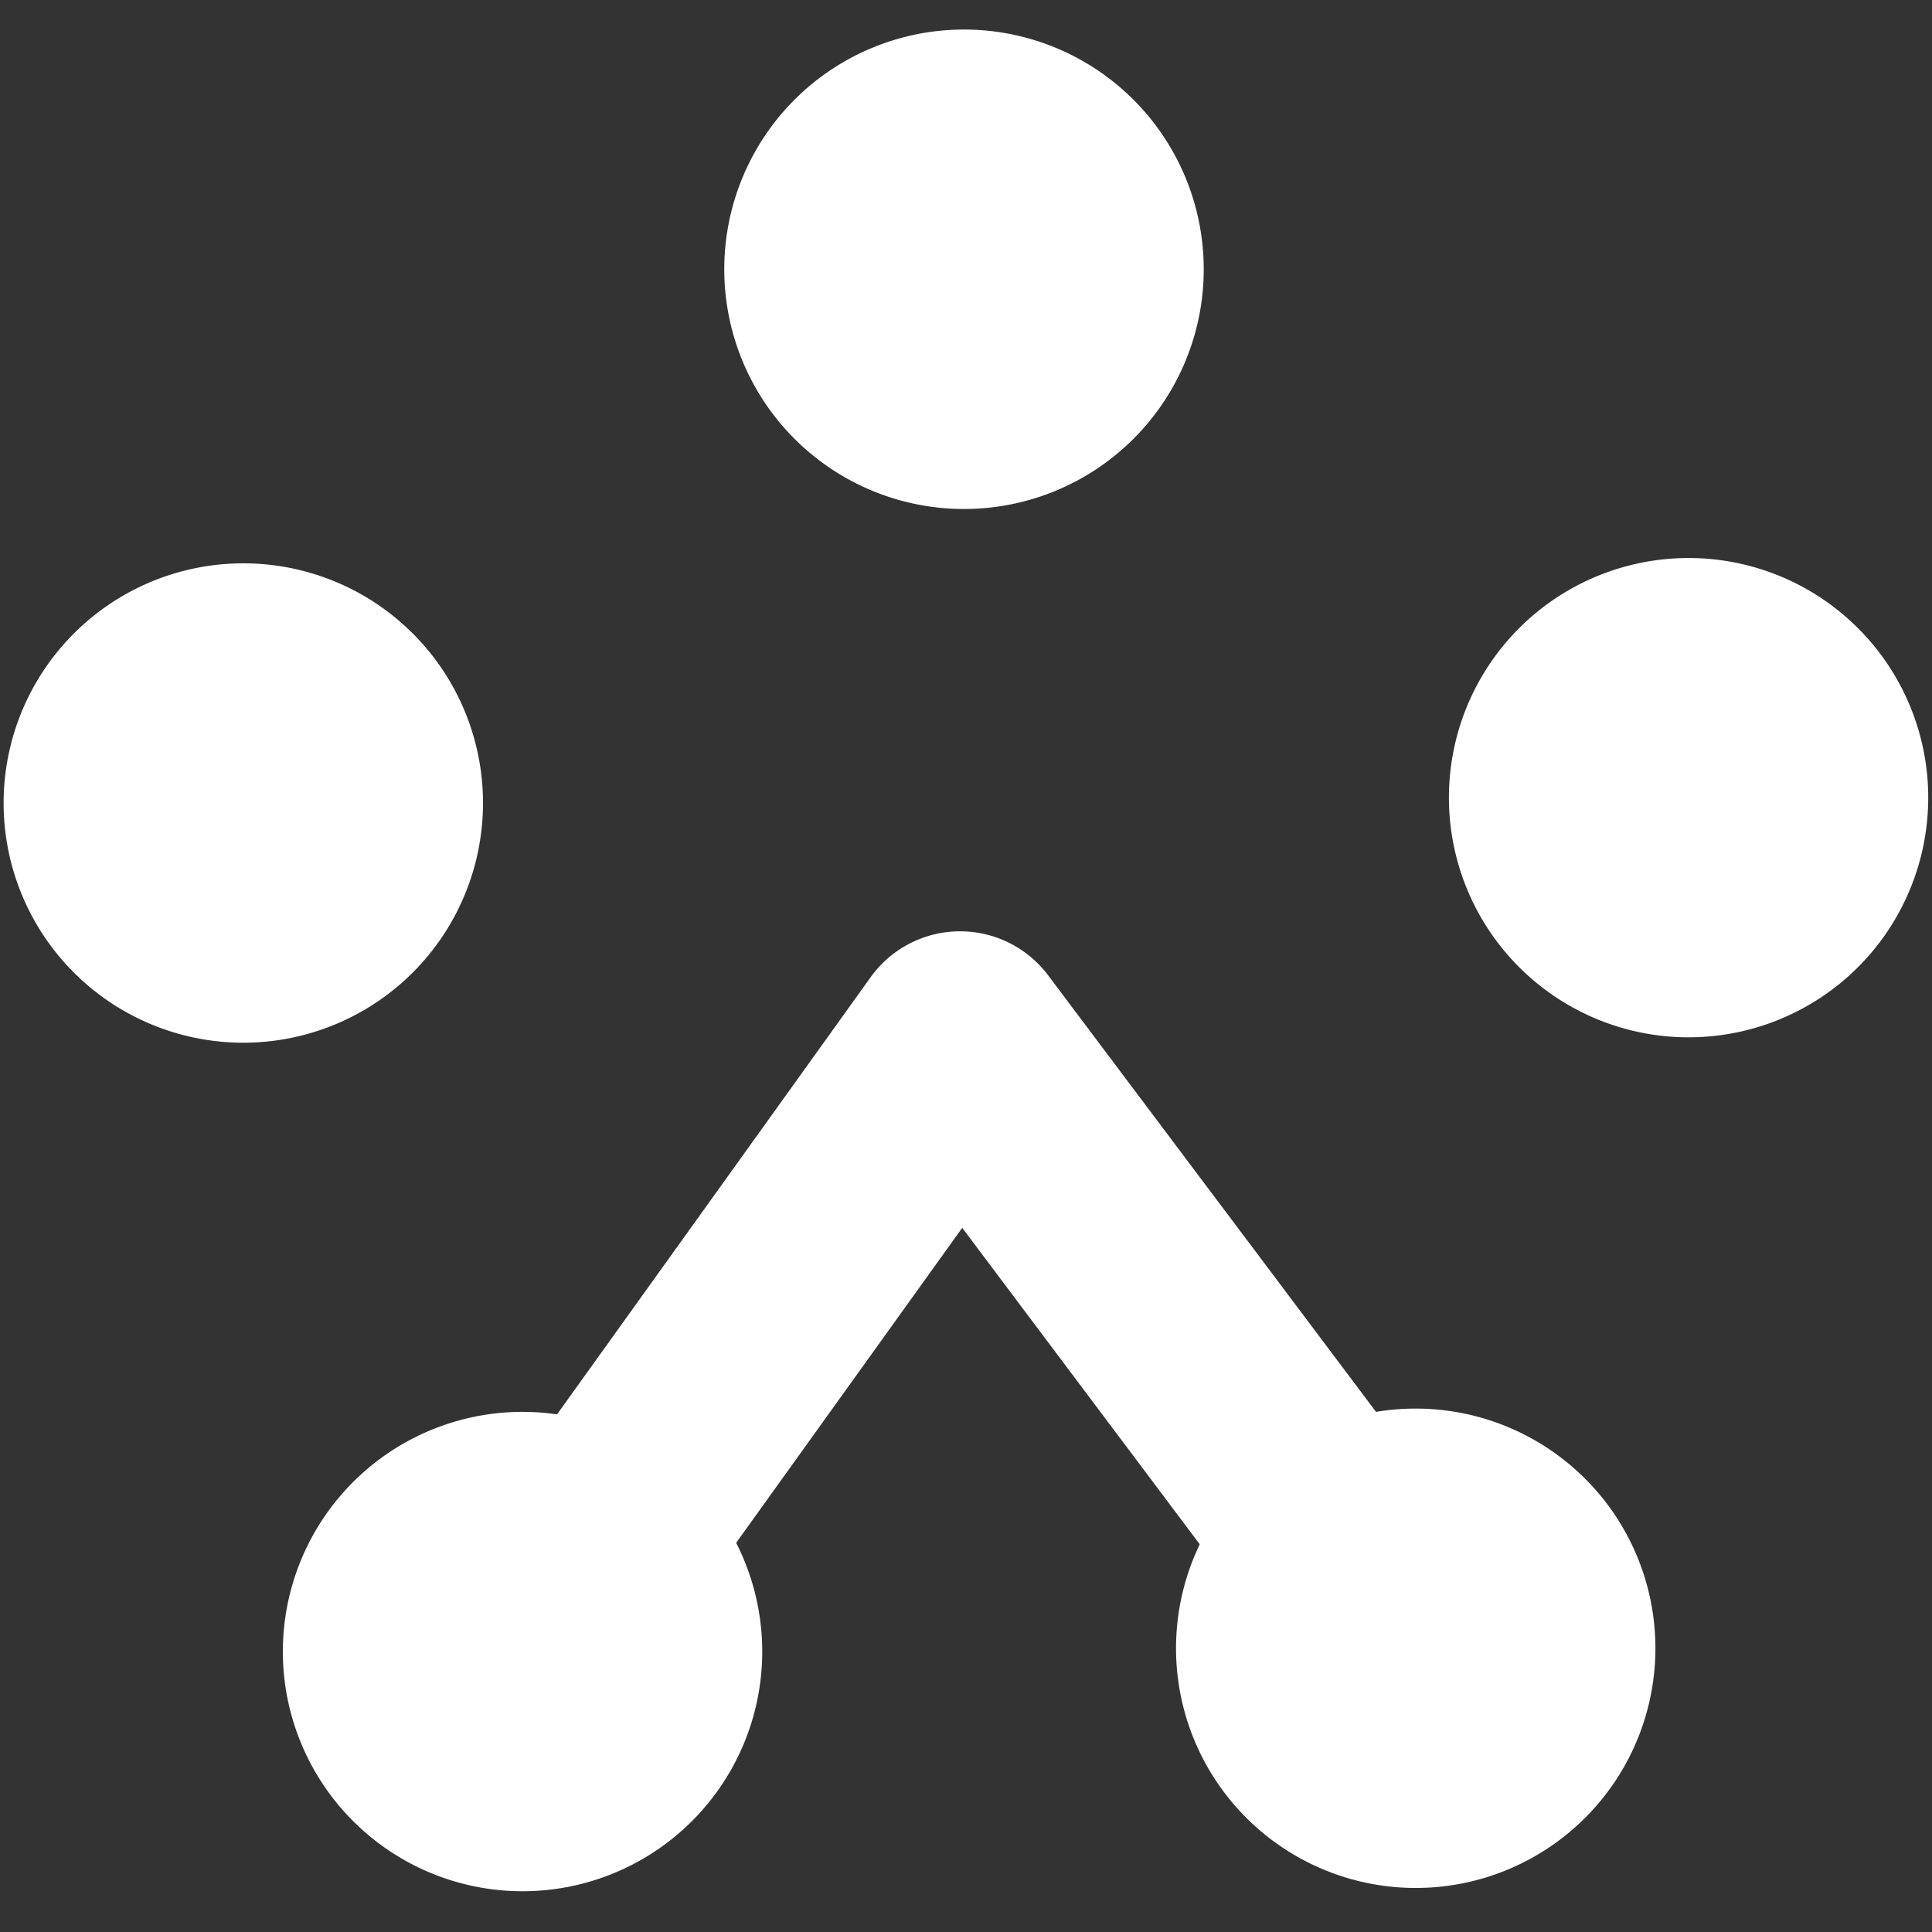 <svg id="Layer_1" data-name="Layer 1" xmlns="http://www.w3.org/2000/svg" viewBox="0 0 512 512"><rect x="0" y="0" width="512" height="512" fill="#333333" stroke="none"/><defs><style>.cls-1{fill:#fff;}</style></defs><title>tryB-White</title><path class="cls-1" d="M319,71.14A63.53,63.53,0,1,1,255.25,7.83,63.53,63.53,0,0,1,319,71.14"/><path class="cls-1" d="M128,212.62a63.52,63.52,0,1,1-63.76-63.33A63.5,63.5,0,0,1,128,212.62"/><path class="cls-1" d="M511,211.21a63.51,63.51,0,1,1-63.78-63.33A63.51,63.51,0,0,1,511,211.21"/><path class="cls-1" d="M438.7,436.57a63.52,63.52,0,1,1-63.78-63.28,63.52,63.52,0,0,1,63.78,63.28"/><path class="cls-1" d="M202,437.44a63.52,63.52,0,1,1-63.73-63.28A63.52,63.52,0,0,1,202,437.44"/><path class="cls-1" d="M255,325.39,162.2,454.69l-47.44-34.06L230.71,259a29.17,29.17,0,0,1,47.07-.51L398.51,419.23l0,0-46.75,35.08Z"/></svg>